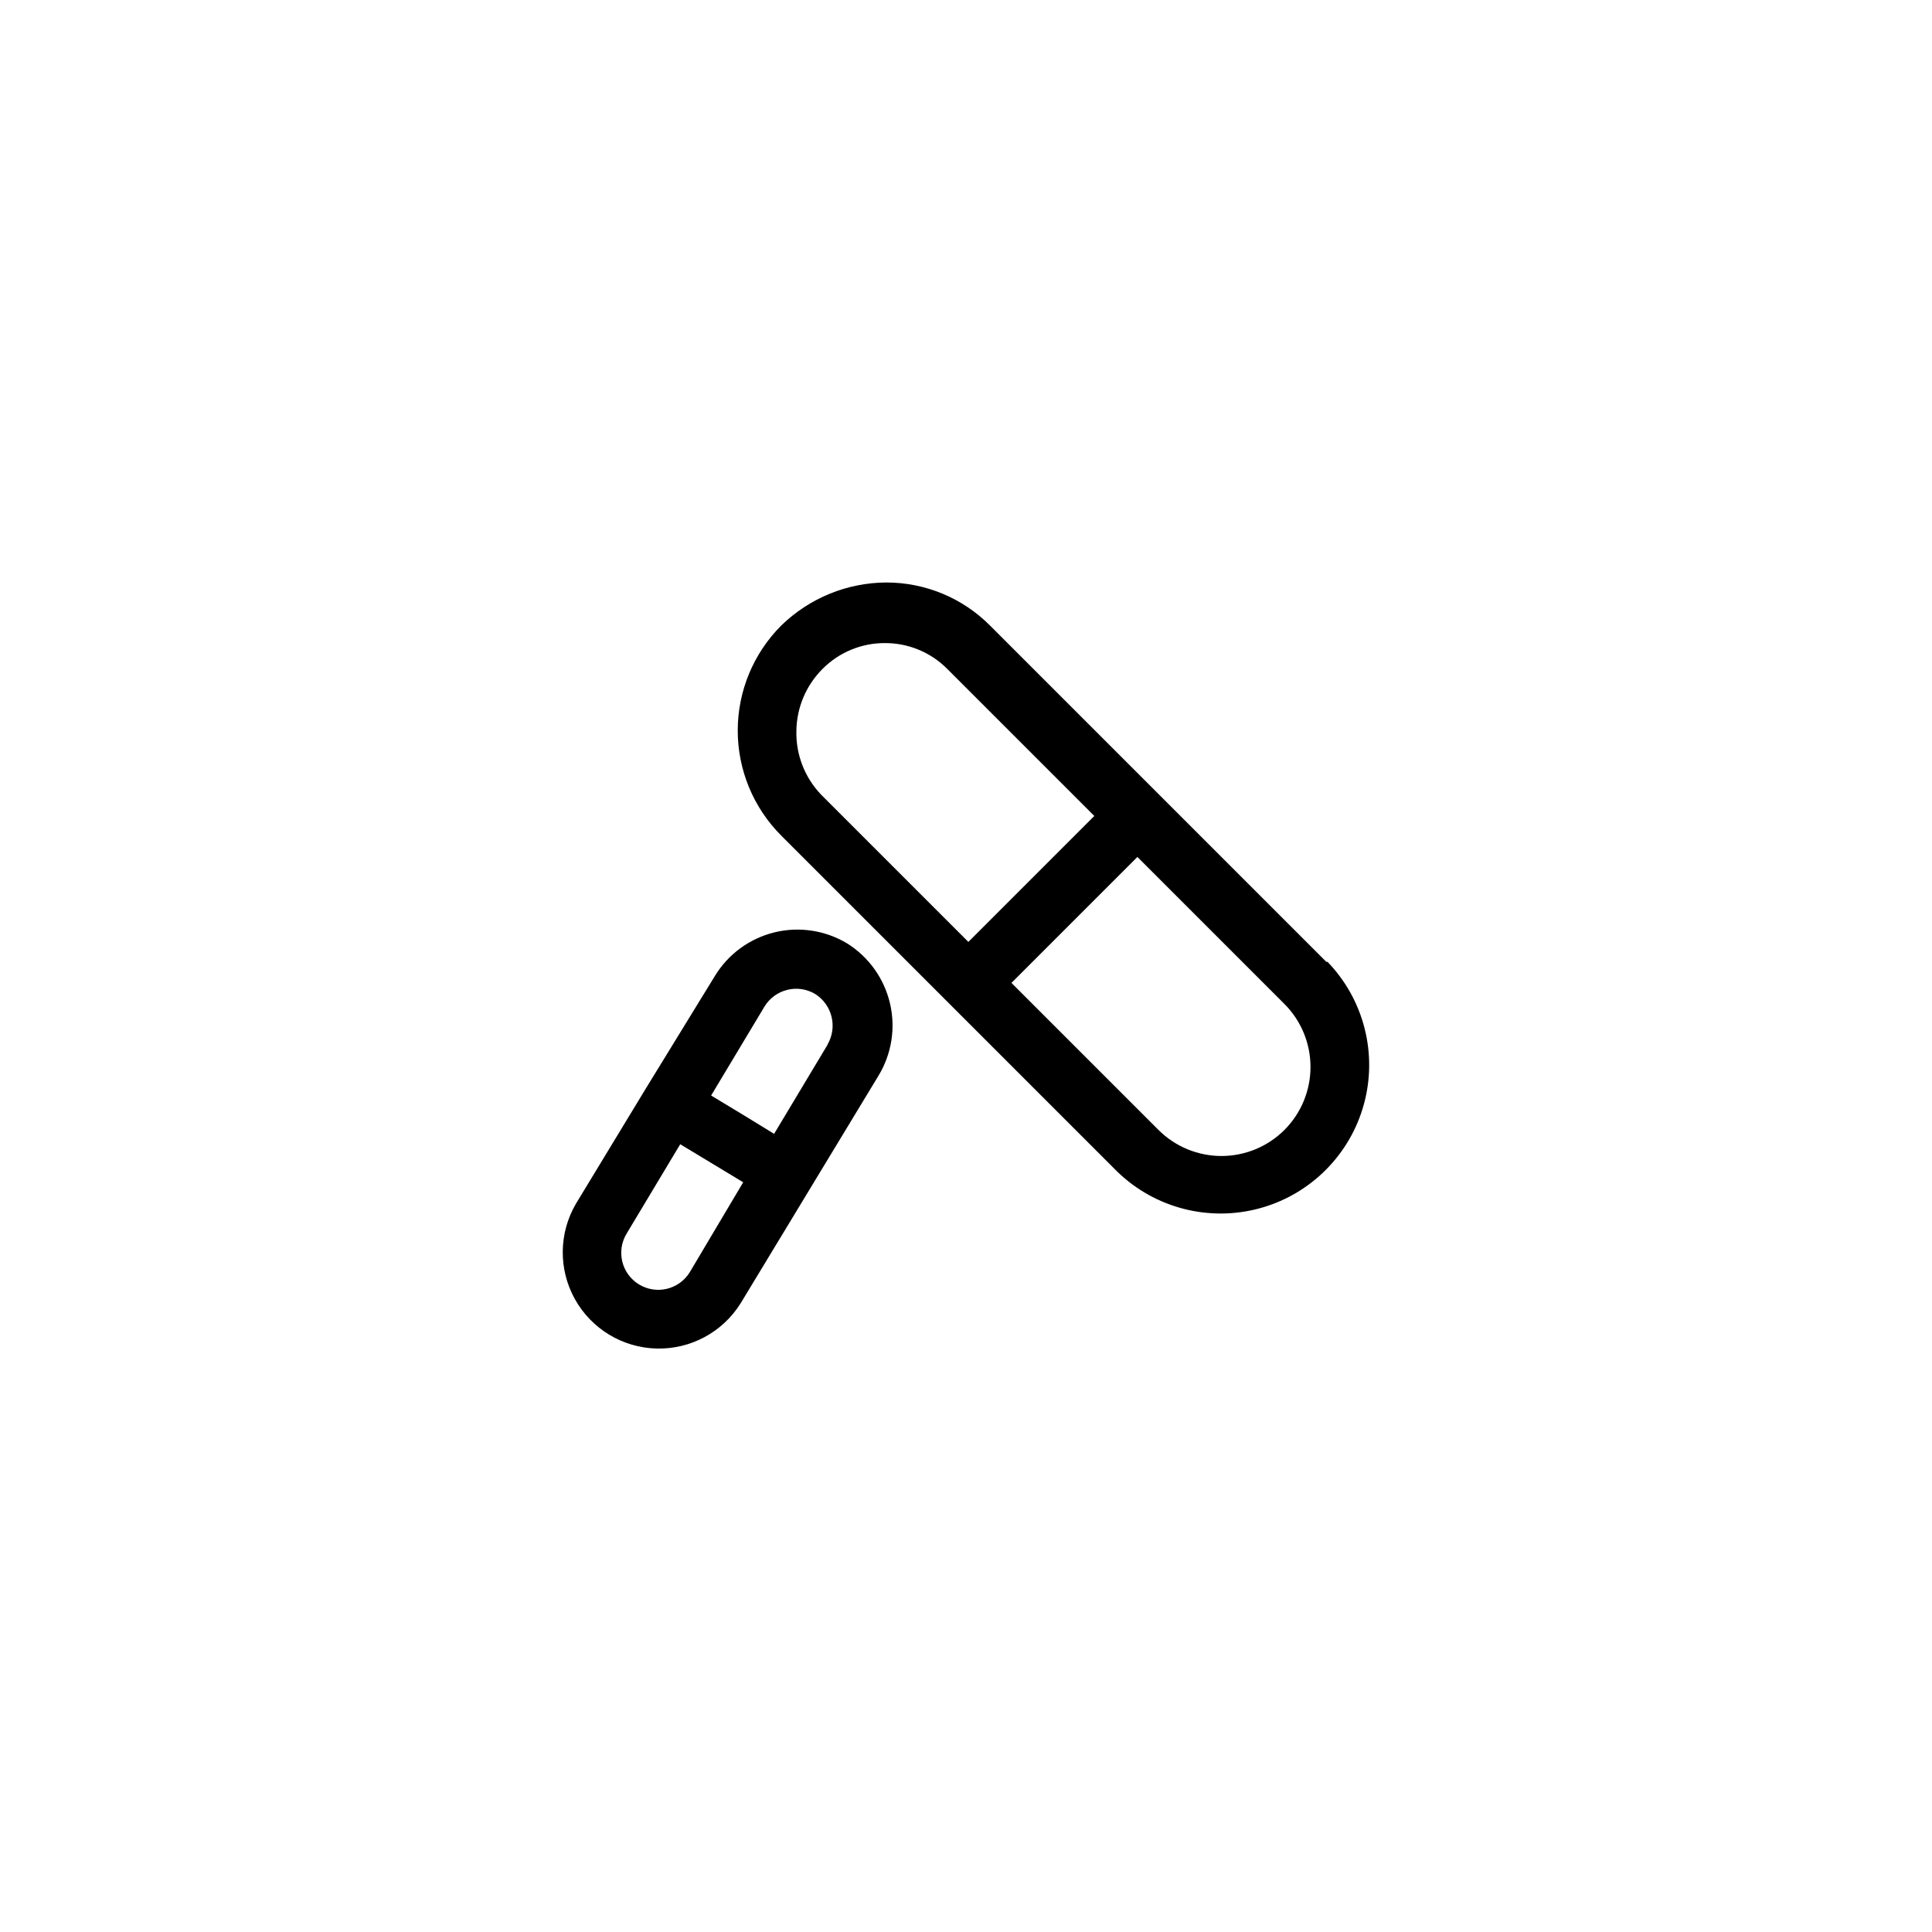 <?xml version="1.0" encoding="UTF-8"?>
<!-- Uploaded to: SVG Repo, www.svgrepo.com, Generator: SVG Repo Mixer Tools -->
<svg fill="#000000" width="800px" height="800px" version="1.1" viewBox="144 144 512 512" xmlns="http://www.w3.org/2000/svg">
 <g>
  <path d="m495.48 398.89-89.109-89.109c-7.273-7.312-17.16-11.418-27.473-11.414-10.418 0.043-20.41 4.137-27.867 11.414-7.379 7.383-11.523 17.391-11.523 27.828s4.144 20.445 11.523 27.828l89.109 89.109c10 9.656 24.348 13.324 37.754 9.648 13.402-3.676 23.875-14.148 27.551-27.551 3.676-13.406 0.008-27.754-9.648-37.754zm-140.43-61.164c0.066-6.18 2.555-12.086 6.926-16.453 4.387-4.426 10.379-6.894 16.609-6.848 6.18-0.004 12.102 2.461 16.453 6.848l38.965 38.965-33.379 33.379-38.965-38.965c-4.371-4.535-6.754-10.629-6.609-16.926zm129.34 105.72c-4.43 4.422-10.43 6.906-16.688 6.906-6.258 0-12.262-2.484-16.691-6.906l-38.965-38.965 33.379-33.379 38.965 38.965c4.422 4.43 6.906 10.43 6.906 16.688 0 6.262-2.484 12.262-6.906 16.691z"/>
  <path d="m368.51 394.02c-5.789-3.484-12.723-4.539-19.285-2.934-6.562 1.609-12.223 5.746-15.746 11.516l-18.5 30.148-18.34 30.23c-4.566 7.781-4.68 17.395-0.297 25.285 4.379 7.887 12.602 12.871 21.621 13.113 9.02 0.238 17.492-4.305 22.285-11.949l36.523-60.297 0.004-0.004c3.516-5.762 4.621-12.68 3.074-19.25-1.547-6.574-5.621-12.27-11.34-15.859zm-41.723 87.145c-2.848 4.606-8.891 6.035-13.5 3.188-4.609-2.848-6.035-8.891-3.188-13.5l14.168-23.617 16.688 10.078zm36.527-60.301-14.168 23.617-8.348-5.117-8.344-5.039 14.168-23.617c2.816-4.562 8.766-6.035 13.383-3.305 4.527 2.84 5.992 8.758 3.309 13.383z"/>
 </g>
</svg>